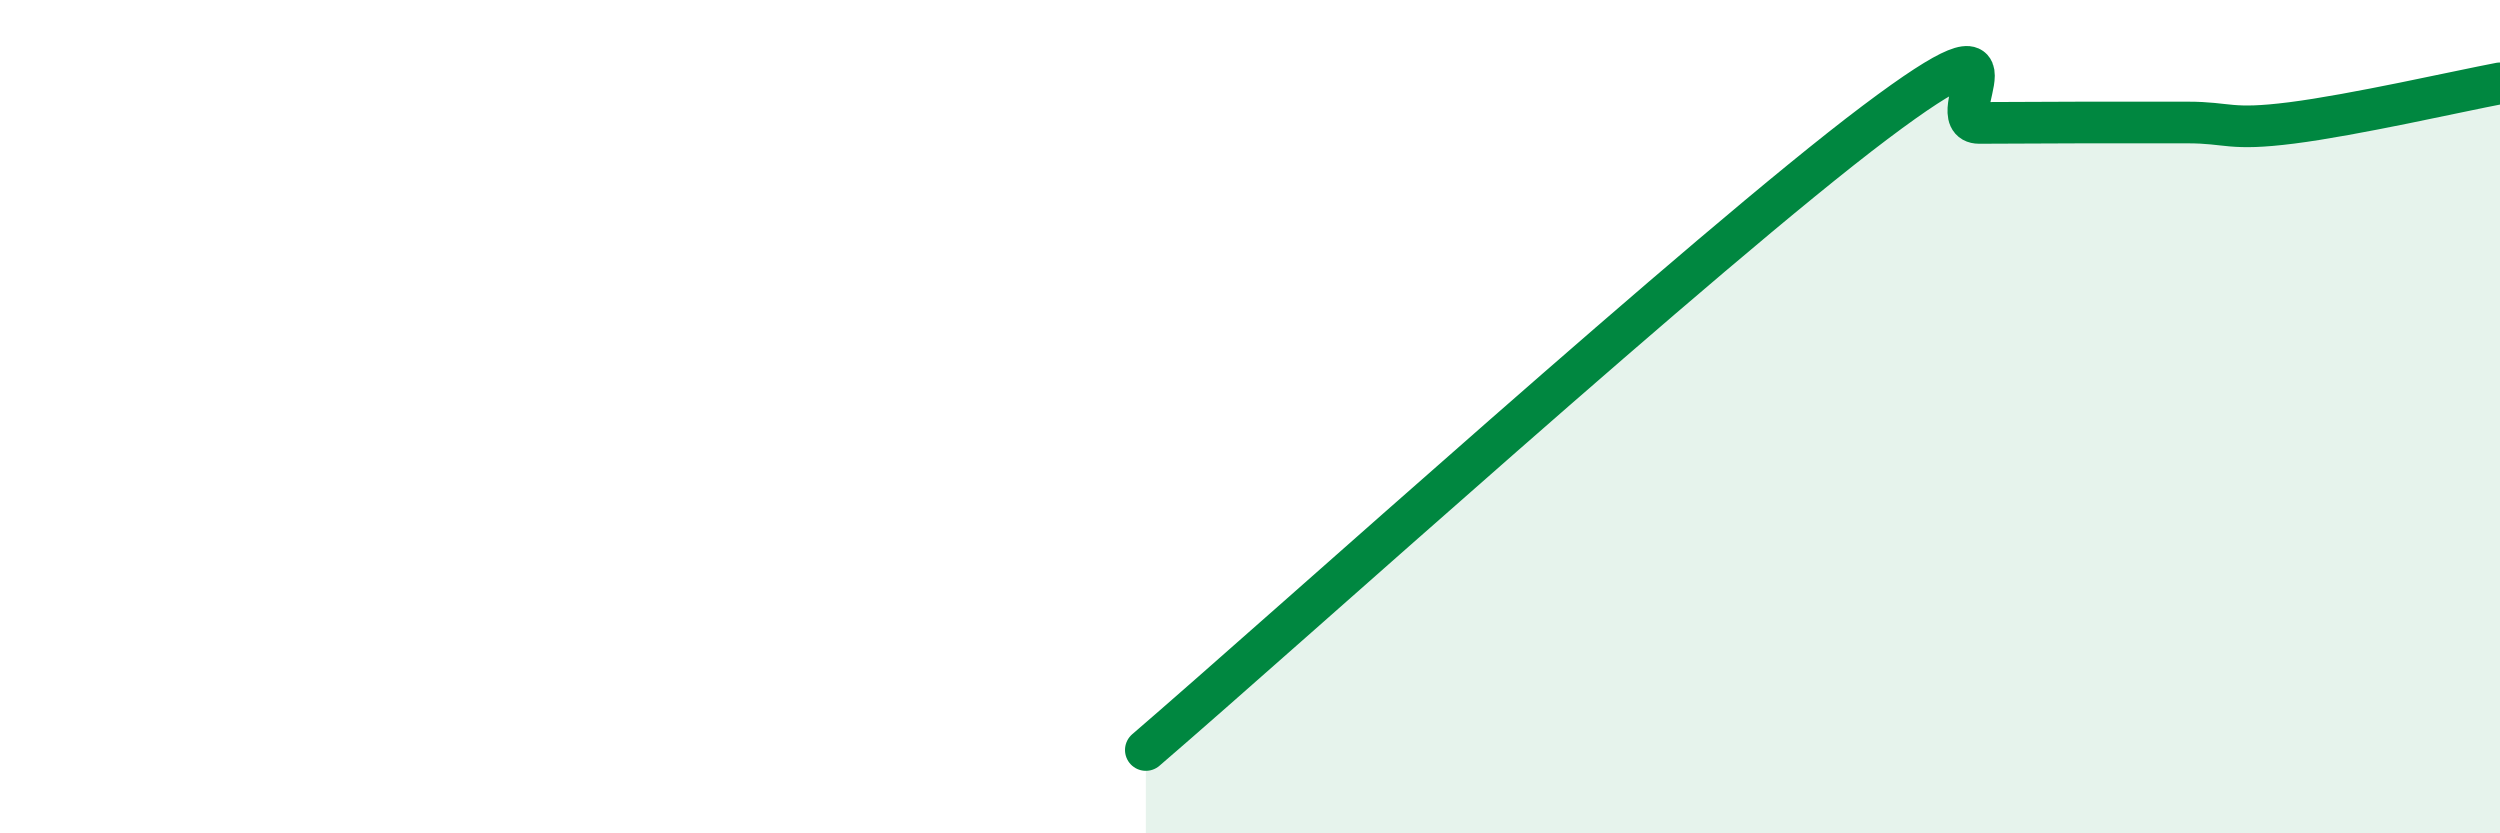 
    <svg width="60" height="20" viewBox="0 0 60 20" xmlns="http://www.w3.org/2000/svg">
      <path
        d="M 27.5,18 C 31,14.99 41,5.95 45,2.94 C 49,-0.07 46.5,2.95 47.5,2.95 C 48.5,2.95 49,2.94 50,2.94 C 51,2.94 51.5,2.94 52.5,2.94 C 53.5,2.94 53.5,3.14 55,2.95 C 56.5,2.76 59,2.19 60,2L60 20L27.5 20Z"
        fill="#008740"
        opacity="0.1"
        stroke-linecap="round"
        stroke-linejoin="round"
      />
      <path
        d="M 27.5,18 C 31,14.99 41,5.95 45,2.94 C 49,-0.07 46.5,2.95 47.5,2.95 C 48.5,2.95 49,2.94 50,2.94 C 51,2.94 51.5,2.94 52.5,2.94 C 53.5,2.94 53.5,3.14 55,2.95 C 56.5,2.76 59,2.19 60,2"
        stroke="#008740"
        stroke-width="1"
        fill="none"
        stroke-linecap="round"
        stroke-linejoin="round"
      />
    </svg>
  